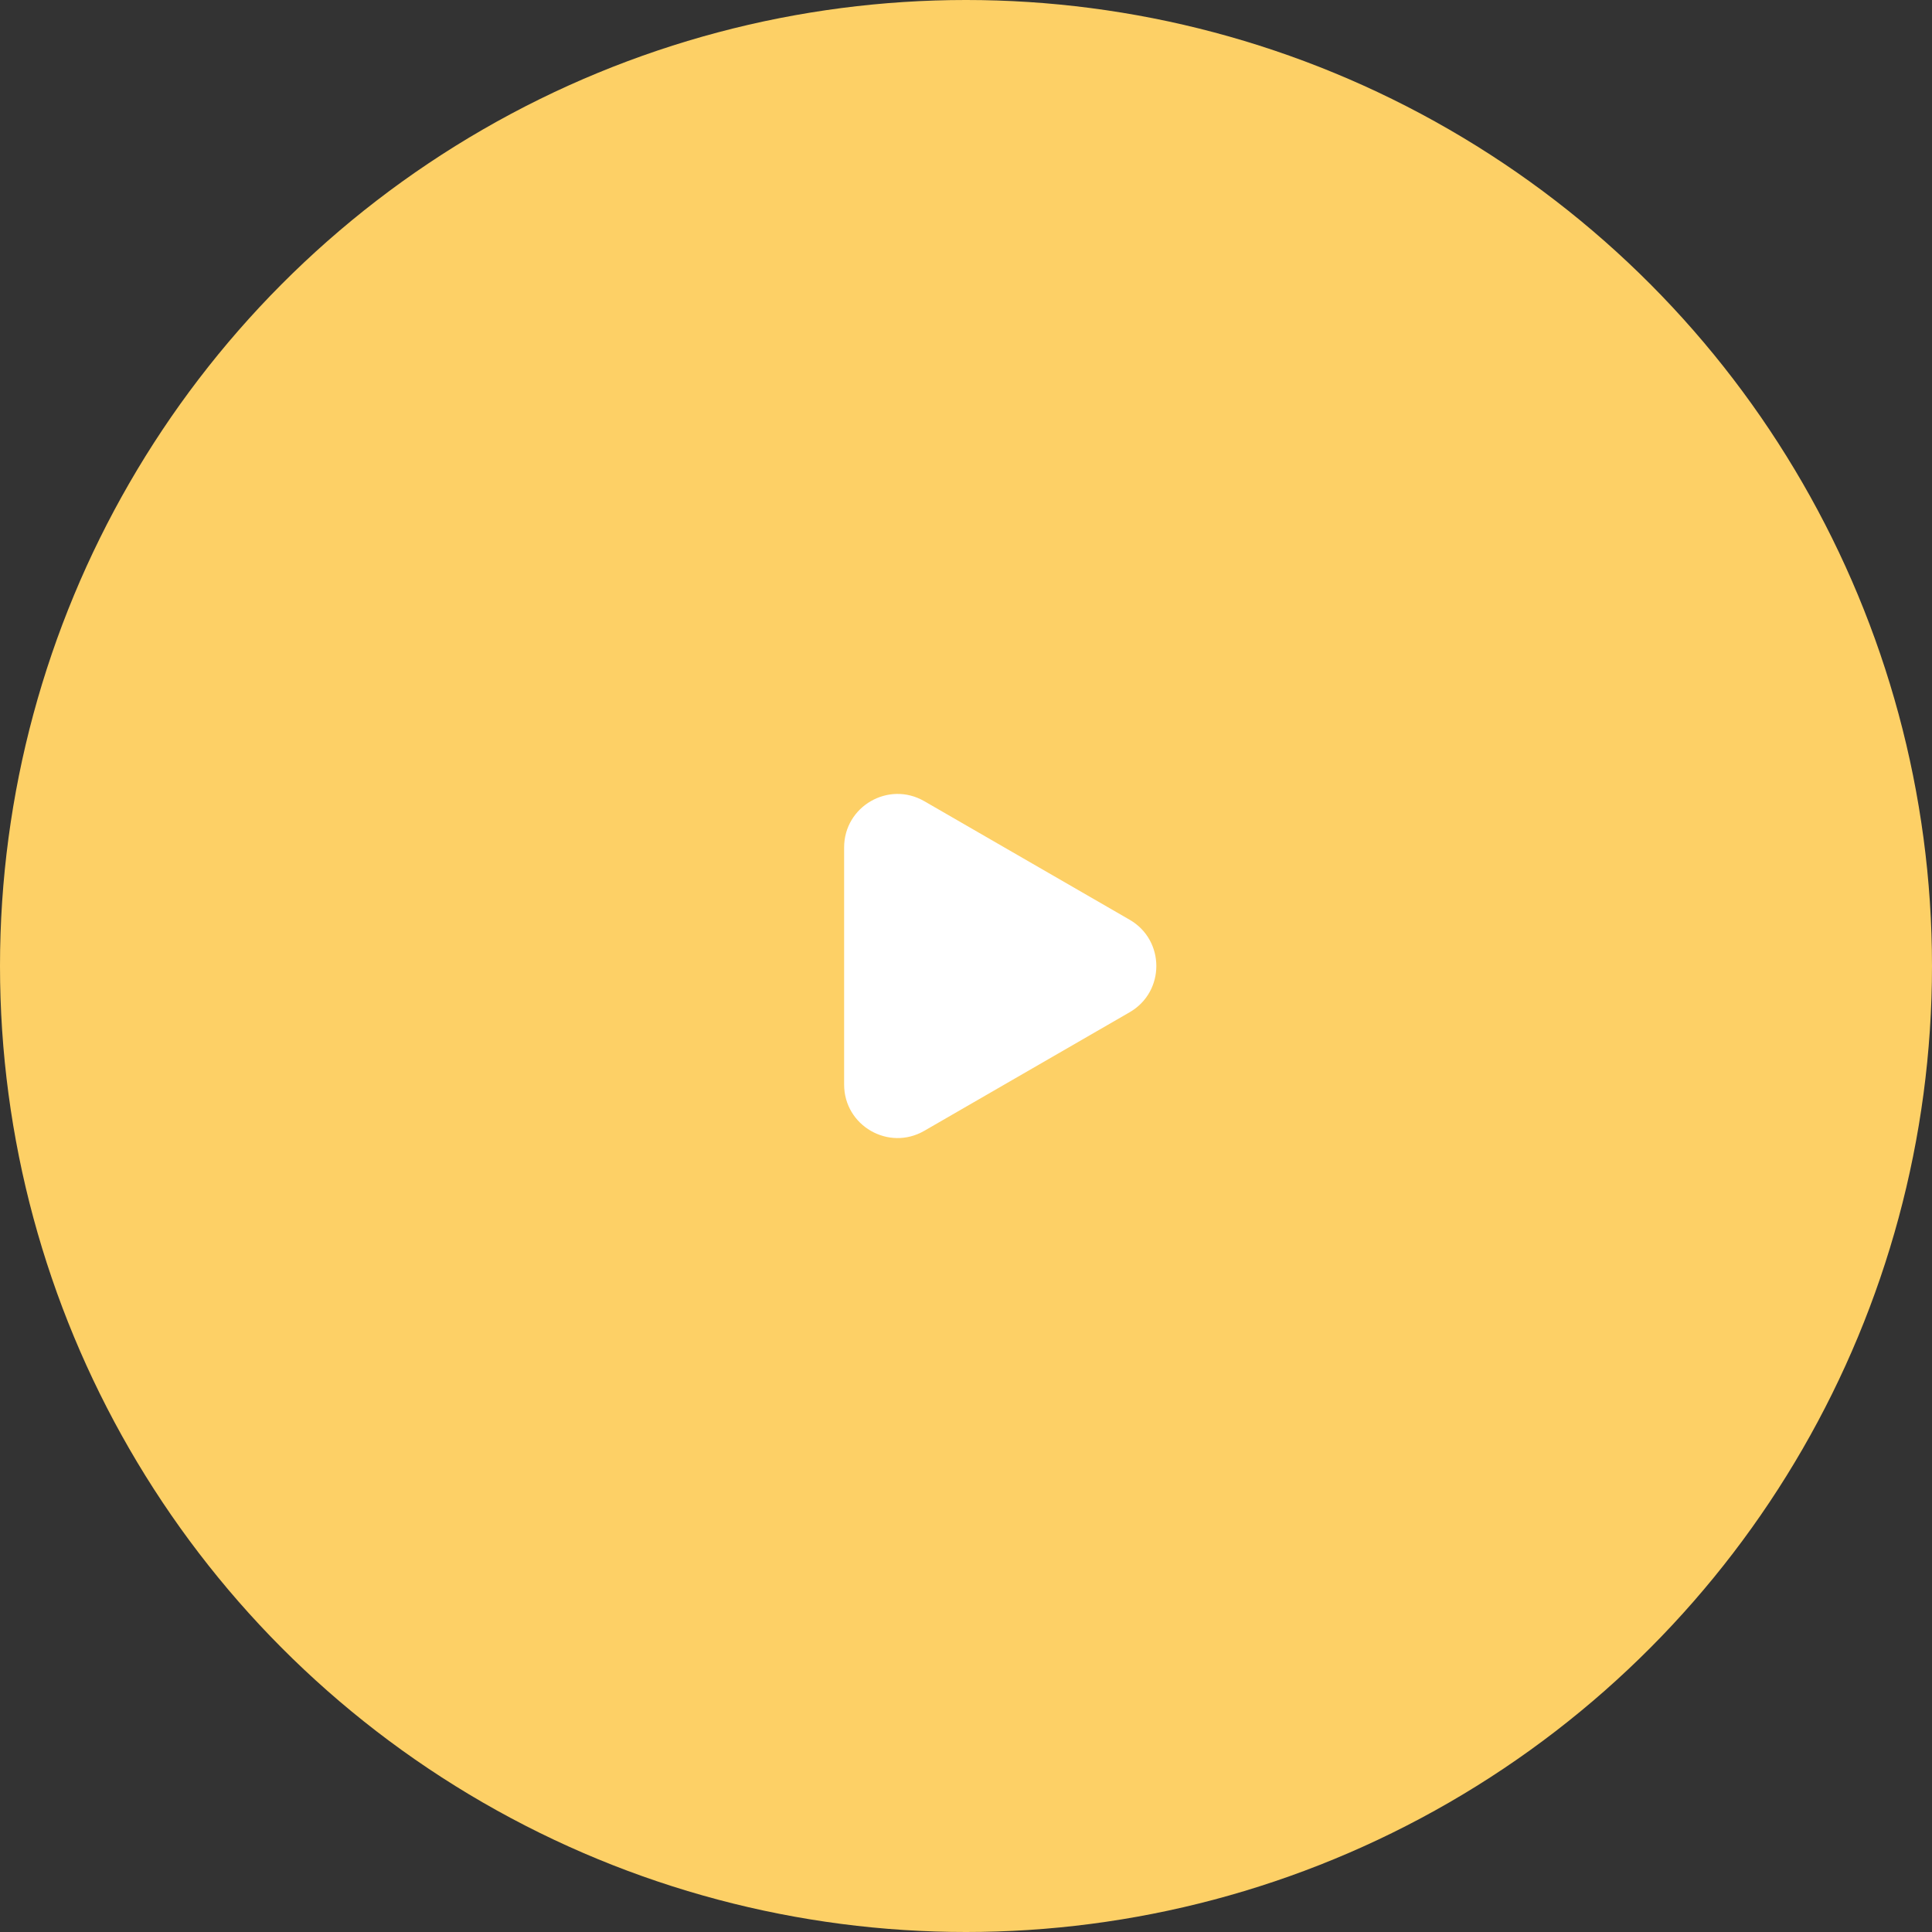 <?xml version="1.0" encoding="UTF-8"?> <svg xmlns="http://www.w3.org/2000/svg" width="217" height="217" viewBox="0 0 217 217" fill="none"><rect x="0" y="0" width="217" height="217" fill="#333333" stroke="none"/><circle cx="108.5" cy="108.5" r="108.5" fill="#FDD066"></circle><path d="M126.878 103.304C130.878 105.613 130.878 111.387 126.878 113.696L103.811 127.014C99.811 129.324 94.811 126.437 94.811 121.818V95.182C94.811 90.563 99.811 87.676 103.811 89.986L126.878 103.304Z" fill="white"></path></svg> 
